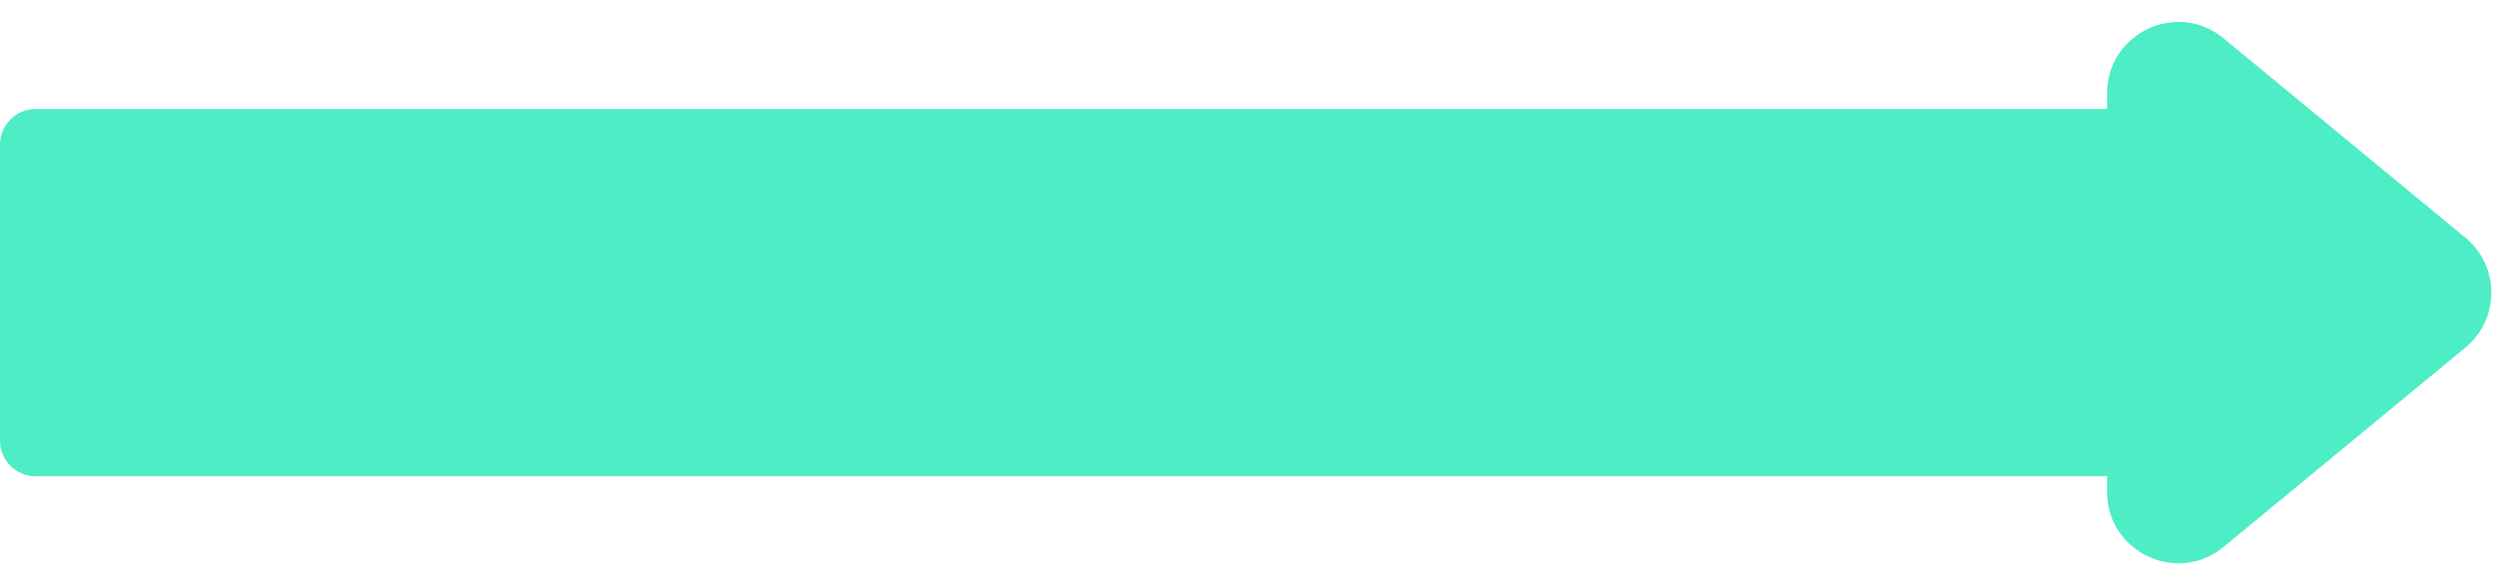 <?xml version="1.0" encoding="UTF-8" standalone="no"?><svg xmlns="http://www.w3.org/2000/svg" xmlns:xlink="http://www.w3.org/1999/xlink" data-name="Layer 2" fill="#000000" height="426.7" preserveAspectRatio="xMidYMid meet" version="1" viewBox="0.0 -16.0 1822.9 426.7" width="1822.9" zoomAndPan="magnify"><g data-name="Layer 6" id="change1_1"><path d="m1797.69,157.32L1621.37,11.96c-33.87-27.92-84.95-3.83-84.95,40.06v11.49H25.9c-14.31,0-25.9,11.6-25.9,25.9v215.93c0,14.31,11.6,25.9,25.9,25.9h1510.52v11.49c0,43.89,51.08,67.98,84.95,40.06l176.32-145.36c25.19-20.77,25.19-59.35,0-80.12Z" data-name="Straight Arrow Symbol 5" fill="#4dedc6"/></g></svg>